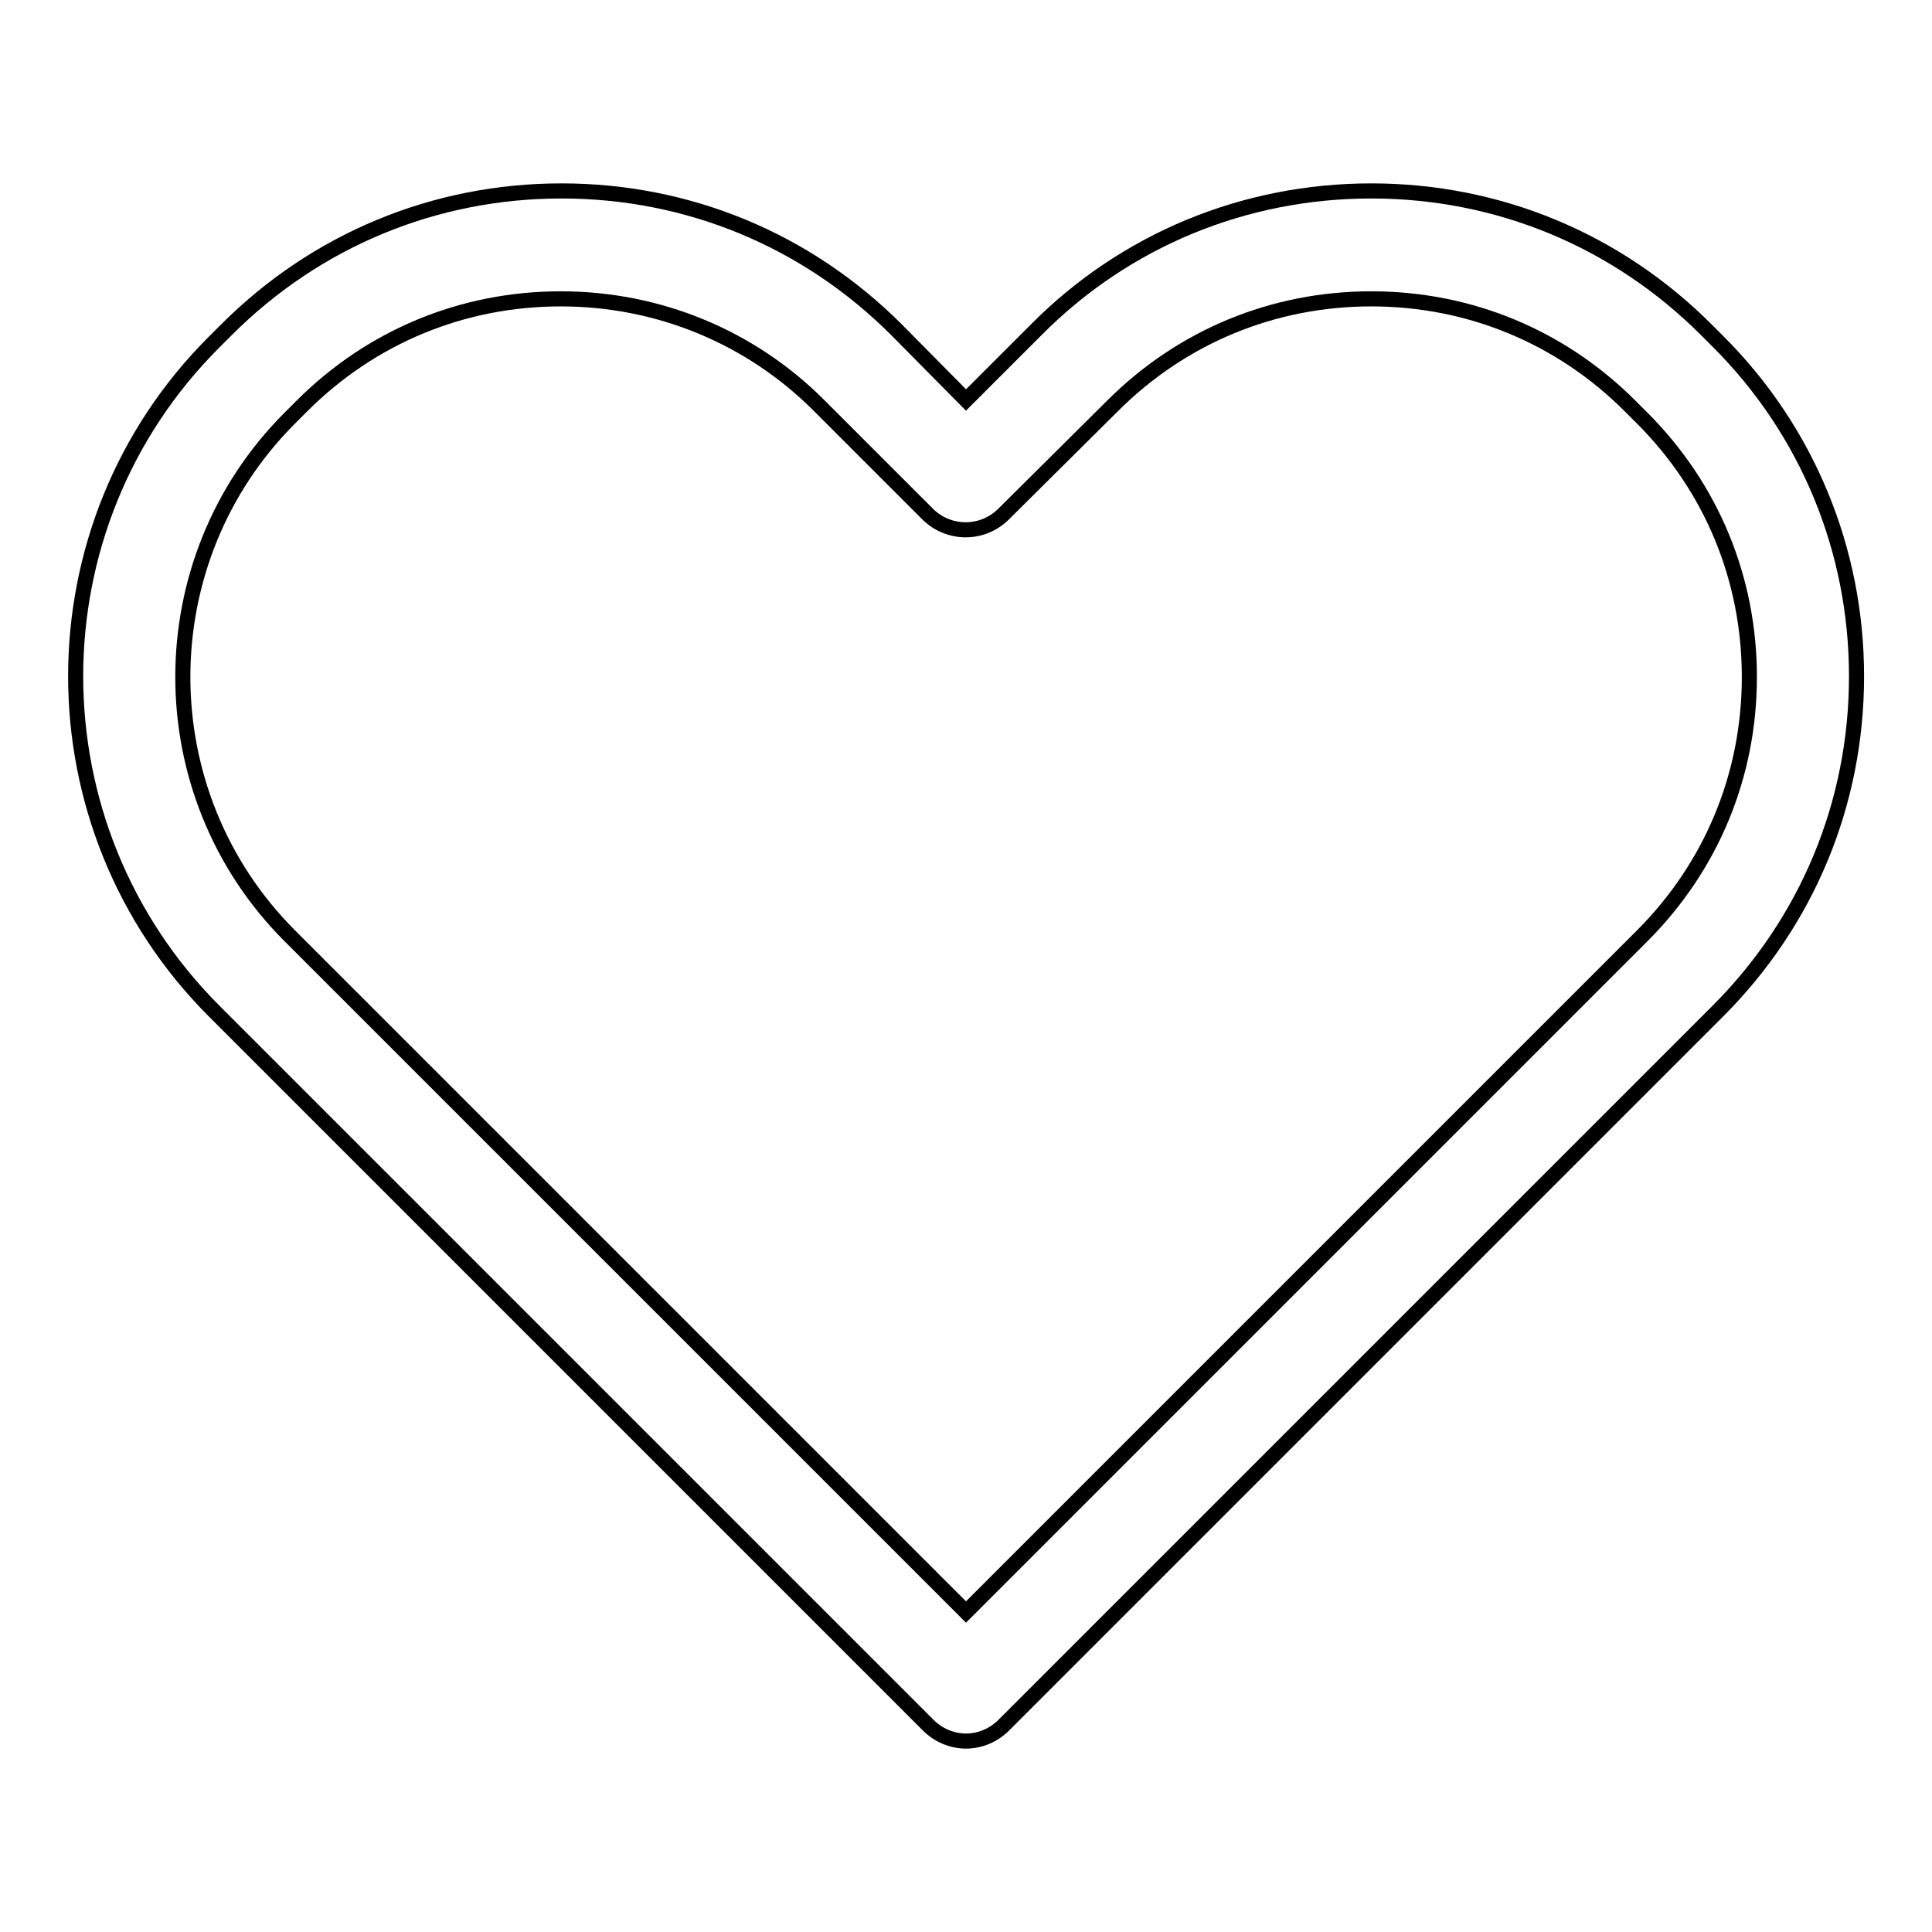 <?xml version="1.0" encoding="utf-8"?>
<!-- Svg Vector Icons : http://www.onlinewebfonts.com/icon -->
<!DOCTYPE svg PUBLIC "-//W3C//DTD SVG 1.1//EN" "http://www.w3.org/Graphics/SVG/1.1/DTD/svg11.dtd">
<svg version="1.1" xmlns="http://www.w3.org/2000/svg" xmlns:xlink="http://www.w3.org/1999/xlink" x="0px" y="0px" viewBox="0 0 256 256" enable-background="new 0 0 256 256" xml:space="preserve">
<g> <path stroke-width="2" fill-opacity="0" stroke="#000000"  d="M128,230.7c-1.9,0-3.7-0.8-5-2.1L28.4,134c-24.5-24.5-24.5-64.3,0-88.7l1.6-1.6 c11.9-11.9,27.6-18.4,44.4-18.4s32.5,6.5,44.4,18.4L128,53l9.3-9.3c11.8-11.9,27.6-18.4,44.4-18.4c16.8,0,32.5,6.5,44.4,18.4 l1.6,1.6C239.5,57.1,246,72.9,246,89.6c0,16.8-6.5,32.5-18.4,44.4L133,228.6C131.7,229.9,129.9,230.7,128,230.7z M74.3,39.6 c-13,0-25.1,5-34.3,14.2l-1.6,1.6c-18.9,18.9-18.9,49.7,0,68.6l89.6,89.6l89.6-89.6c9.2-9.2,14.2-21.3,14.2-34.3 c0-13-5-25.1-14.2-34.3l-1.6-1.6c-9.2-9.2-21.3-14.2-34.3-14.2c-13,0-25.1,5-34.3,14.2L133,68.1c-2.8,2.8-7.3,2.8-10.1,0 c0,0,0,0,0,0l-14.4-14.4C99.4,44.6,87.2,39.6,74.3,39.6z"/></g>
</svg>
